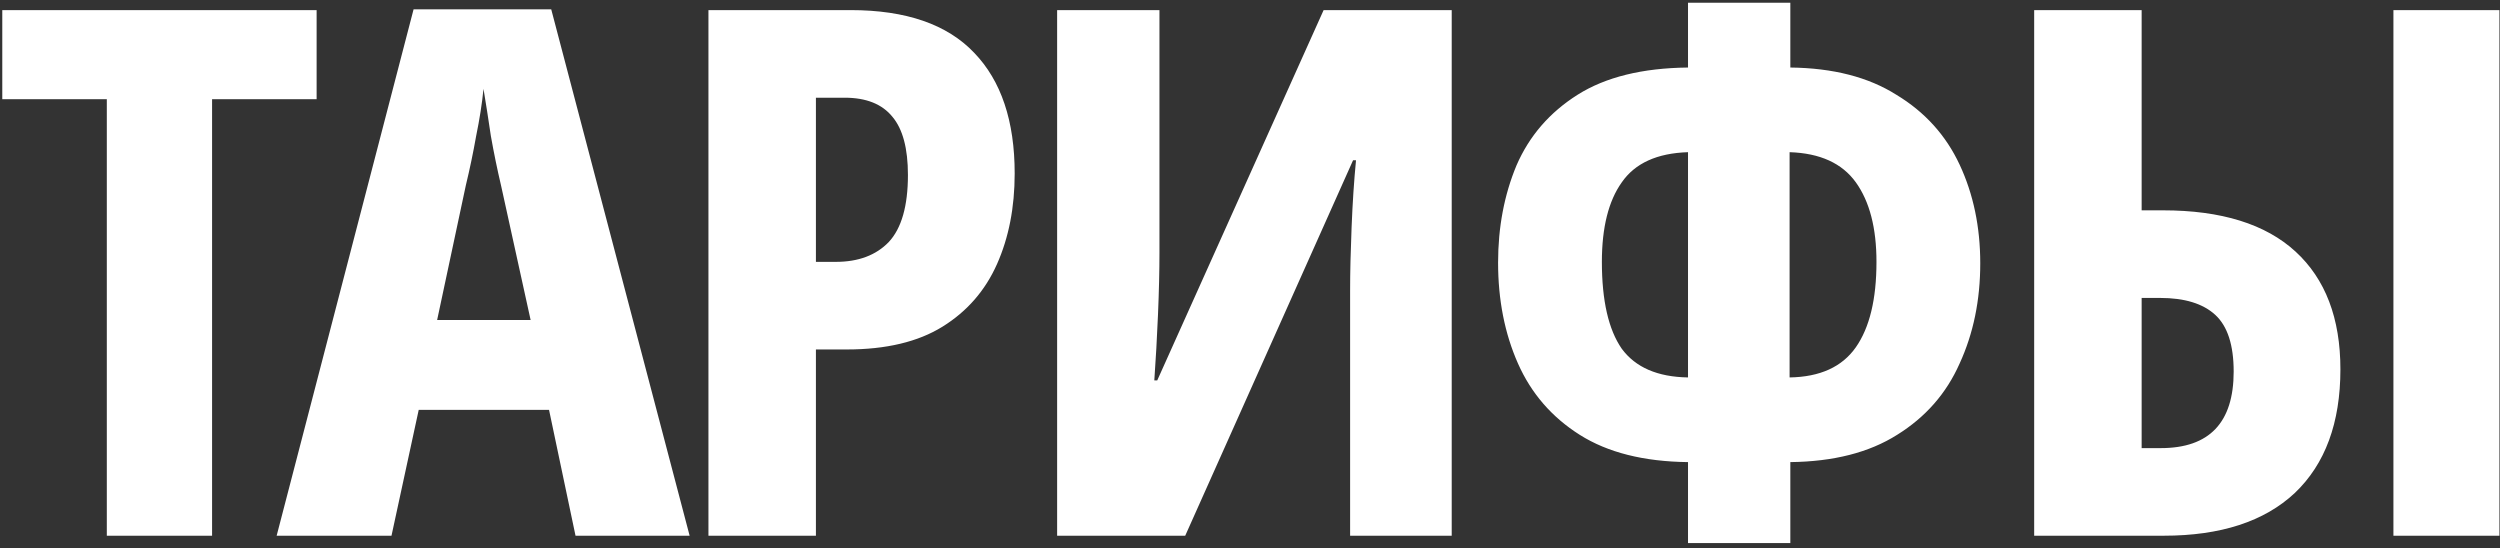 <?xml version="1.0" encoding="UTF-8"?> <svg xmlns="http://www.w3.org/2000/svg" width="196" height="43" viewBox="0 0 196 43" fill="none"><rect x="0" y="0" width="196" height="43" fill="#333333" stroke="none"/><path d="M16.627 42H8.374V7.775H0.179V0.792H24.823V7.775H16.627V42ZM45.121 42L43.044 32.131H32.828L30.693 42H21.689L32.424 0.734H43.217L54.067 42H45.121ZM41.601 25.09L39.292 14.586C38.984 13.277 38.715 11.969 38.484 10.661C38.292 9.353 38.099 8.122 37.907 6.967C37.792 8.122 37.599 9.353 37.33 10.661C37.099 11.969 36.83 13.258 36.522 14.528L34.271 25.09H41.601ZM66.68 0.792C71.028 0.792 74.26 1.908 76.376 4.139C78.493 6.333 79.551 9.488 79.551 13.605C79.551 16.259 79.089 18.626 78.166 20.703C77.242 22.781 75.819 24.416 73.895 25.609C71.971 26.802 69.47 27.398 66.392 27.398H63.968V42H55.542V0.792H66.68ZM66.219 7.66H63.968V20.53H65.526C67.296 20.53 68.681 20.011 69.682 18.972C70.682 17.895 71.182 16.144 71.182 13.72C71.182 11.642 70.778 10.123 69.97 9.161C69.162 8.16 67.912 7.66 66.219 7.66ZM82.879 0.792H90.901V19.838C90.901 21.223 90.863 22.839 90.786 24.686C90.709 26.494 90.613 28.206 90.498 29.822H90.728L103.772 0.792H113.814V42H105.849V22.781C105.849 21.358 105.888 19.703 105.965 17.818C106.042 15.894 106.157 14.143 106.311 12.566H106.08L92.921 42H82.879V0.792ZM140.362 0.215V5.294C143.71 5.332 146.48 6.044 148.673 7.429C150.905 8.776 152.559 10.603 153.636 12.912C154.714 15.221 155.252 17.799 155.252 20.646C155.252 23.531 154.714 26.148 153.636 28.495C152.598 30.842 150.962 32.708 148.731 34.093C146.538 35.478 143.748 36.19 140.362 36.229V42.577H132.34V36.229C128.877 36.19 126.049 35.478 123.856 34.093C121.663 32.708 120.047 30.842 119.008 28.495C117.969 26.148 117.45 23.512 117.45 20.588C117.45 17.818 117.931 15.278 118.892 12.97C119.893 10.661 121.49 8.814 123.683 7.429C125.876 6.044 128.762 5.332 132.34 5.294V0.215H140.362ZM132.34 11.931C129.916 12.008 128.184 12.797 127.146 14.297C126.107 15.759 125.587 17.837 125.587 20.53C125.587 23.57 126.107 25.84 127.146 27.341C128.223 28.803 129.954 29.553 132.34 29.591V11.931ZM140.304 11.931V29.591C142.69 29.553 144.421 28.764 145.499 27.225C146.576 25.686 147.115 23.454 147.115 20.53C147.115 17.875 146.576 15.798 145.499 14.297C144.421 12.797 142.69 12.008 140.304 11.931ZM159.479 42V0.792H167.905V16.49H169.579C174.158 16.49 177.621 17.568 179.968 19.722C182.315 21.877 183.488 24.955 183.488 28.957C183.488 33.151 182.295 36.383 179.91 38.653C177.524 40.884 174.1 42 169.637 42H159.479ZM187.644 42V0.792H195.955V42H187.644ZM167.905 35.132H169.406C173.215 35.132 175.12 33.131 175.12 29.13C175.12 27.052 174.639 25.571 173.677 24.686C172.715 23.801 171.272 23.358 169.348 23.358H167.905V35.132Z" fill="white"></path></svg> 